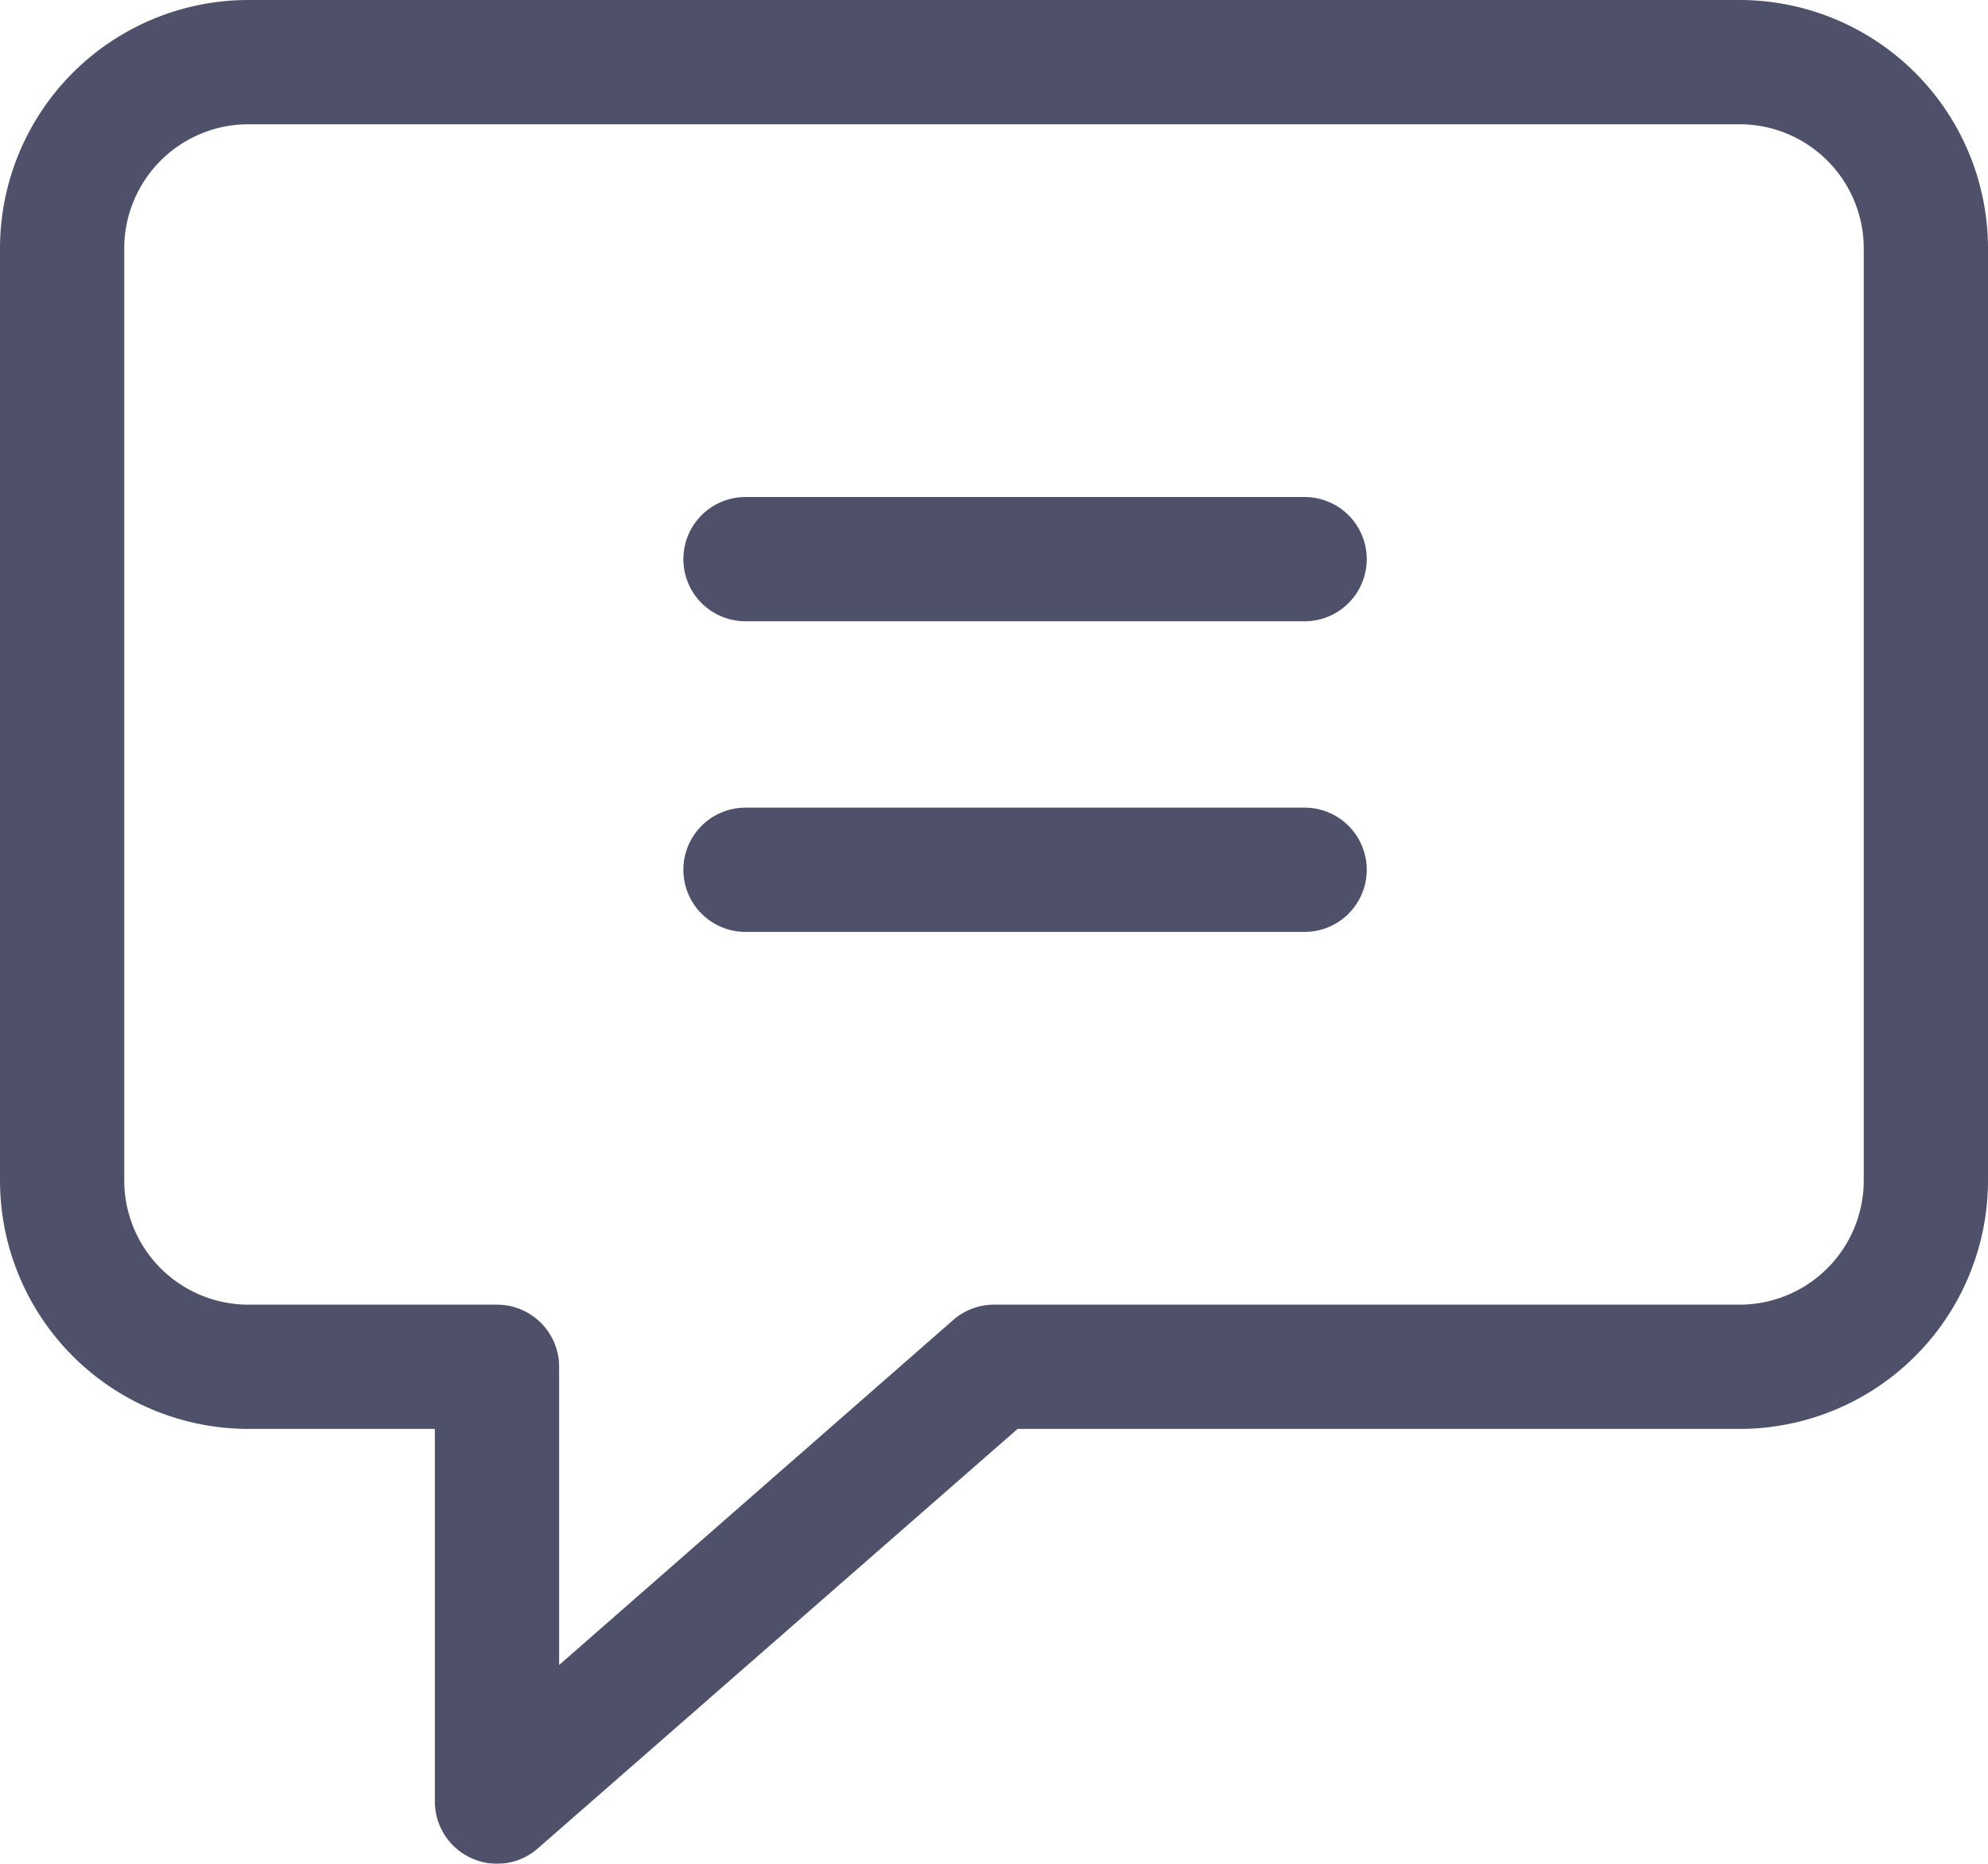 <svg xmlns="http://www.w3.org/2000/svg" viewBox="0 0 32 30"><defs><style>.cls-1{opacity:0.8;}.cls-2{fill:#232645;}</style></defs><g id="Layer_2" data-name="Layer 2"><g id="Layer_1-2" data-name="Layer 1"><g class="cls-1"><path class="cls-2" d="M28,0H4A4,4,0,0,0,0,4V19a4,4,0,0,0,4,4H7v6a1,1,0,0,0,.59.91A1,1,0,0,0,8,30a1,1,0,0,0,.66-.25L16.38,23H28a4,4,0,0,0,4-4V4A4,4,0,0,0,28,0Zm2,19a2,2,0,0,1-2,2H16a1,1,0,0,0-.66.25L9,26.8V22a1,1,0,0,0-1-1H4a2,2,0,0,1-2-2V4A2,2,0,0,1,4,2H28a2,2,0,0,1,2,2Z"/><path class="cls-2" d="M21,13H12a1,1,0,0,0,0,2h9a1,1,0,0,0,0-2Z"/><path class="cls-2" d="M21,8H12a1,1,0,0,0,0,2h9a1,1,0,0,0,0-2Z"/></g></g></g></svg>